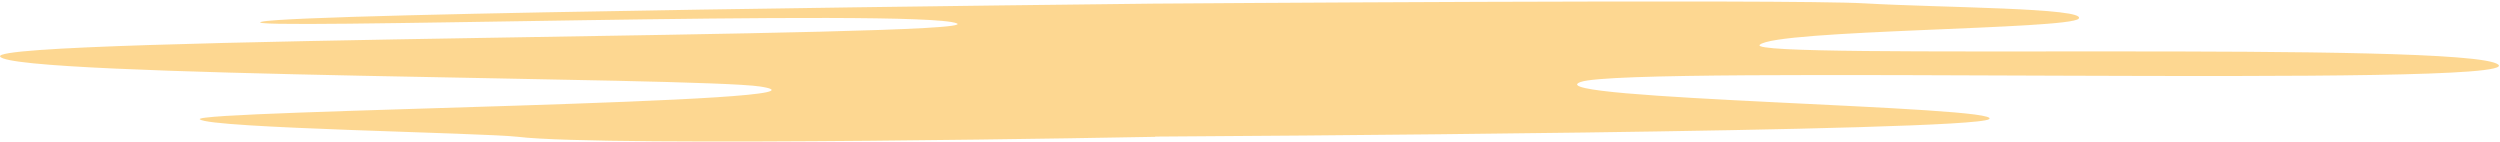 <svg xmlns="http://www.w3.org/2000/svg" width="968" height="55" viewBox="0 0 968 55" fill="none"><g opacity="0.45"><path d="M967.289 24.983C955.445 15.677 675.443 23.291 681.364 17.369C687.285 11.447 801.486 11.447 804.87 7.218C808.253 2.988 750.73 2.988 721.968 1.297C693.206 -0.395 446.195 1.408 446.195 1.408C425.449 1.631 115.458 5.026 101.313 8.421C86.676 11.934 356.233 3.152 370.462 9.041C383.6 14.476 -4.172 14.267 0.034 21.886C4.447 29.878 270.805 29.878 294.361 33.502C335.589 39.845 73.867 42.672 77.379 46.185C80.891 49.698 187.594 51.419 200.592 52.98C234.565 57.057 447.297 52.98 447.297 52.98V52.891C467.554 52.777 763.651 51.032 770.187 46.13C776.954 41.055 593.387 38.517 611.998 31.75C630.607 24.983 979.132 34.288 967.289 24.983Z" fill="#FAA70C"></path></g></svg>
